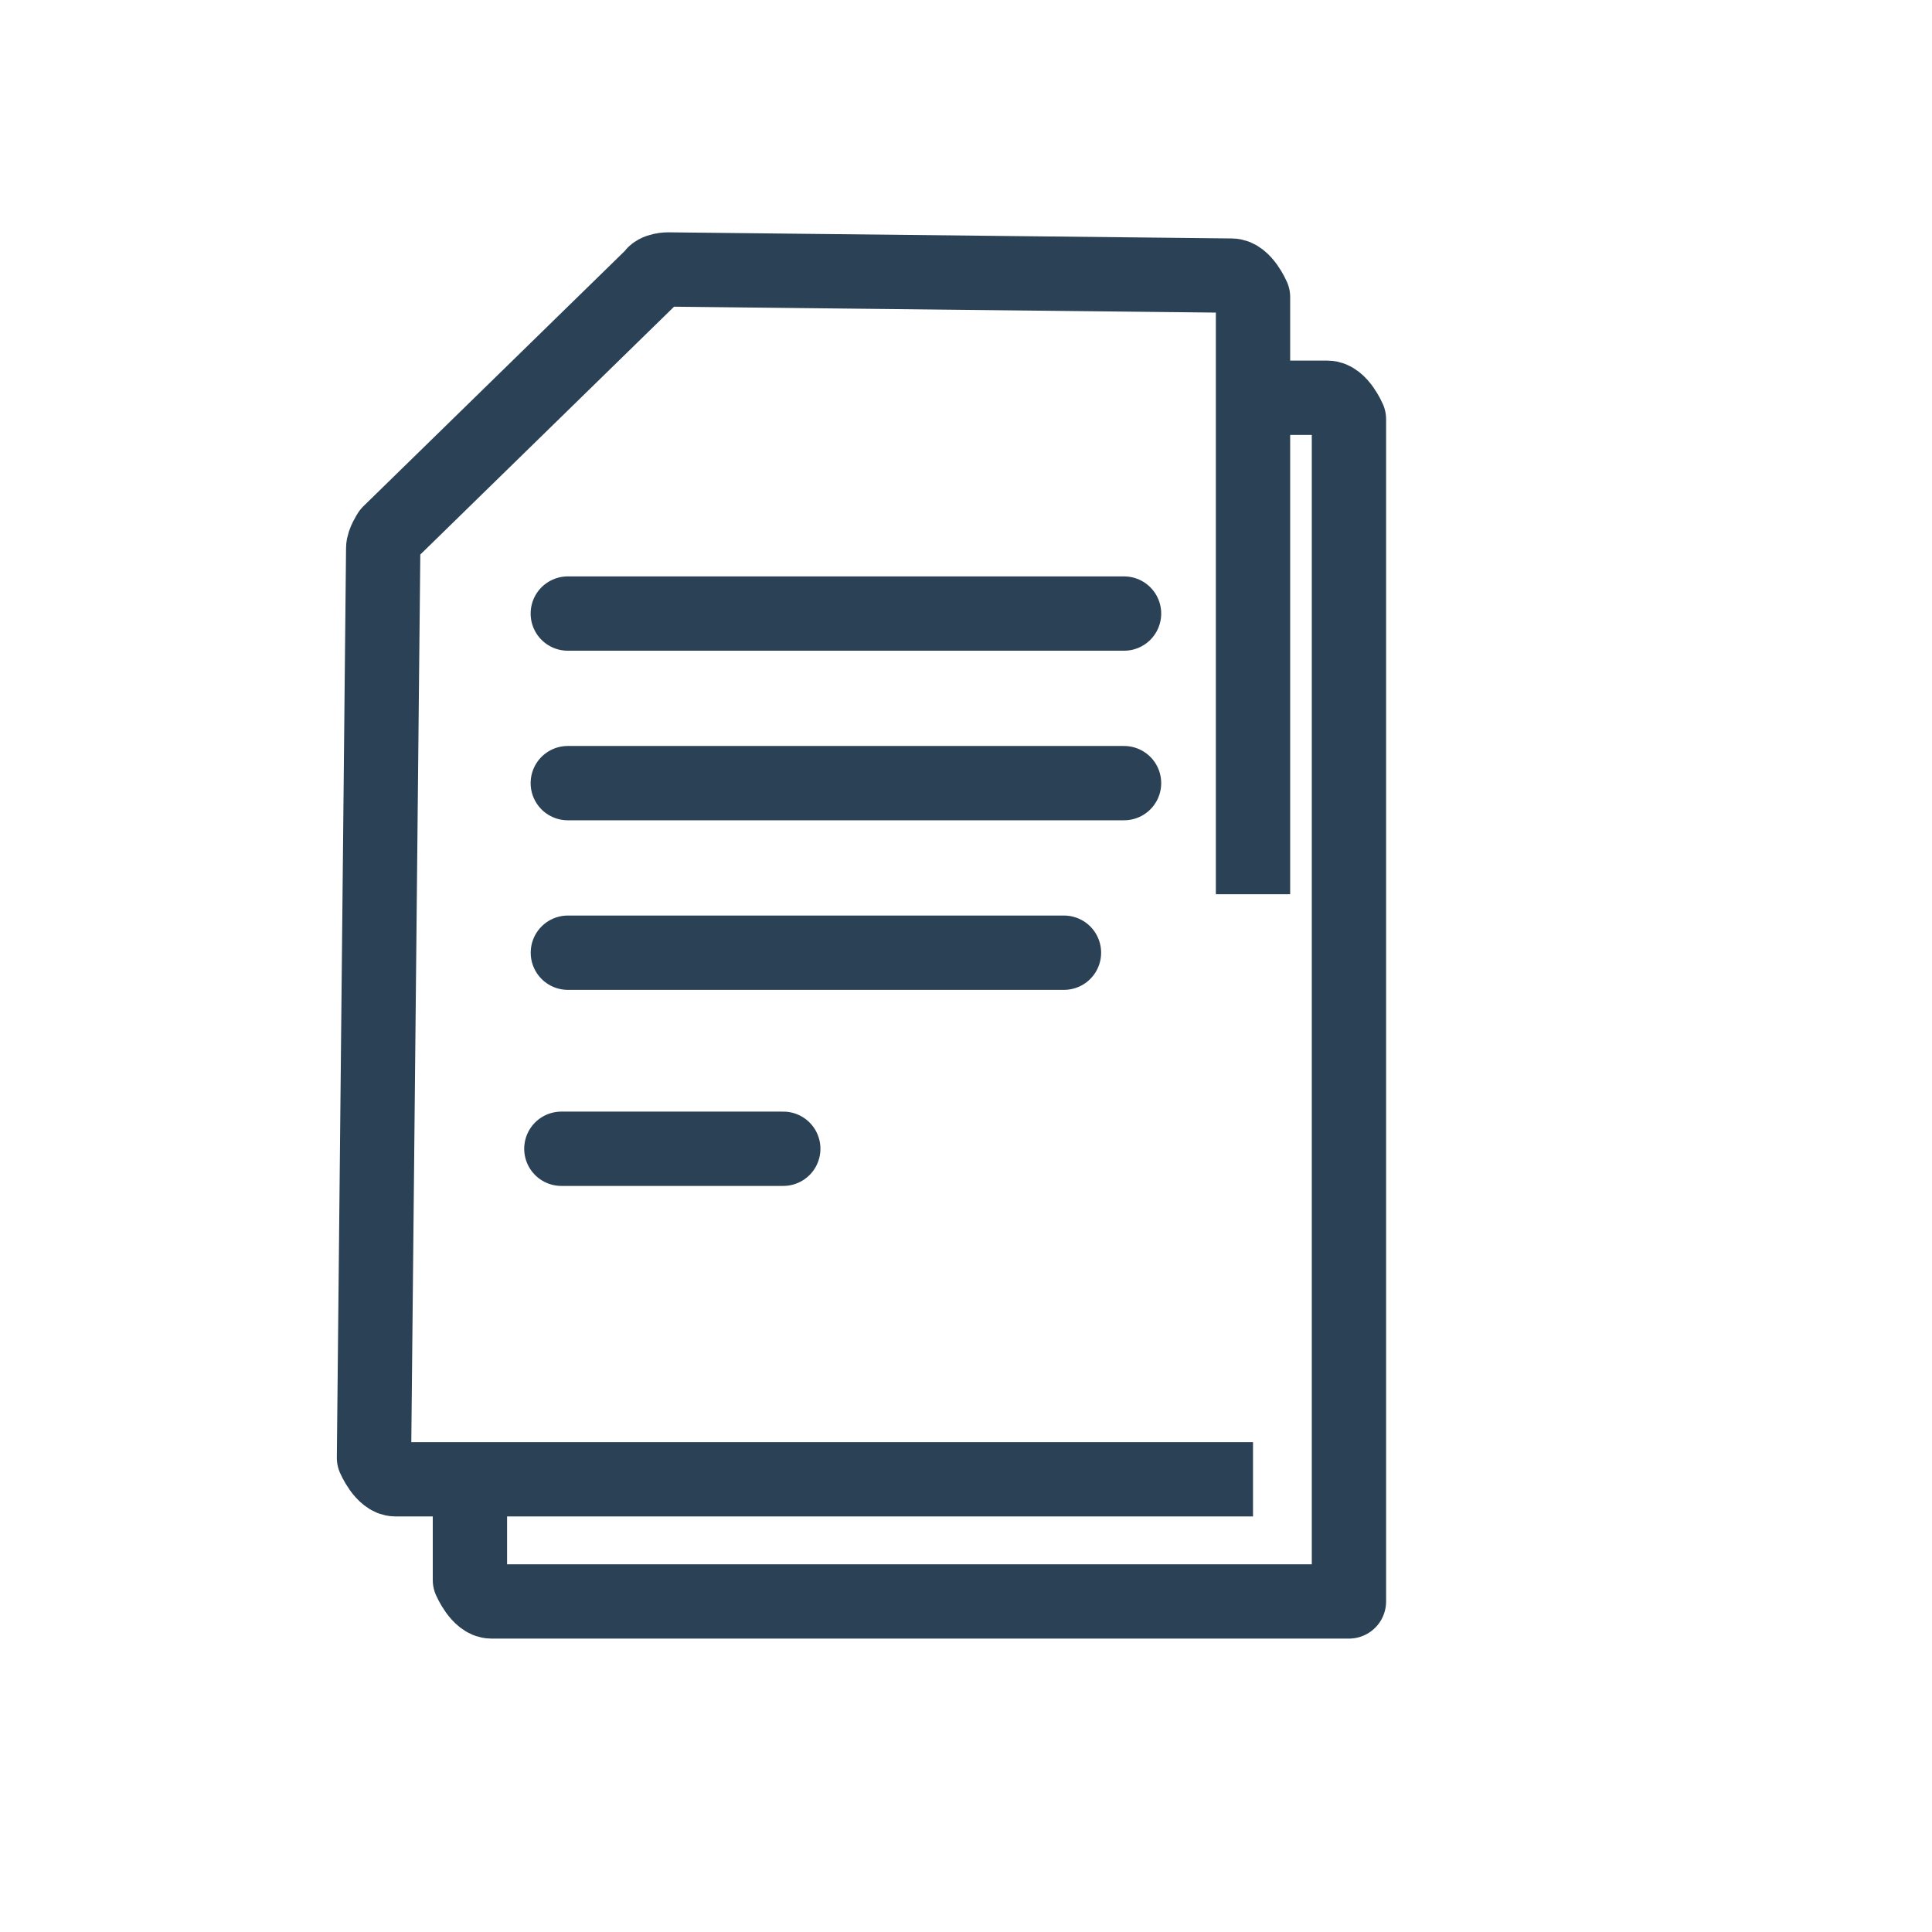 <svg width="52" height="52" viewBox="0 0 52 52" fill="none" xmlns="http://www.w3.org/2000/svg">
<path d="M12.648 39.527V42.526C12.648 42.526 12.896 43.103 13.226 43.103H36.307V27.355V11.283C36.307 11.283 36.06 10.706 35.73 10.706H33.905" stroke="#2B4155" stroke-width="2" stroke-miterlimit="10" stroke-linejoin="round"/>
<path d="M33.725 24.068V7.995C33.725 7.995 33.478 7.418 33.148 7.418L17.98 7.253C17.98 7.253 17.651 7.253 17.568 7.418L10.479 14.342C10.479 14.342 10.314 14.59 10.314 14.755L10.066 39.238C10.066 39.238 10.314 39.815 10.643 39.815H33.725" stroke="#2B4155" stroke-width="2" stroke-miterlimit="10" stroke-linejoin="round"/>
<path d="M21.082 30.919L15.109 30.919" stroke="#2B4155" stroke-width="2" stroke-miterlimit="10" stroke-linecap="round" stroke-linejoin="round"/>
<path d="M28.637 25.642L15.284 25.642" stroke="#2B4155" stroke-width="2" stroke-miterlimit="10" stroke-linecap="round" stroke-linejoin="round"/>
<path d="M30.254 21.078L15.282 21.078" stroke="#2B4155" stroke-width="2" stroke-miterlimit="10" stroke-linecap="round" stroke-linejoin="round"/>
<path d="M30.254 16.514L15.282 16.514" stroke="#2B4155" stroke-width="2" stroke-miterlimit="10" stroke-linecap="round" stroke-linejoin="round"/>
</svg>
